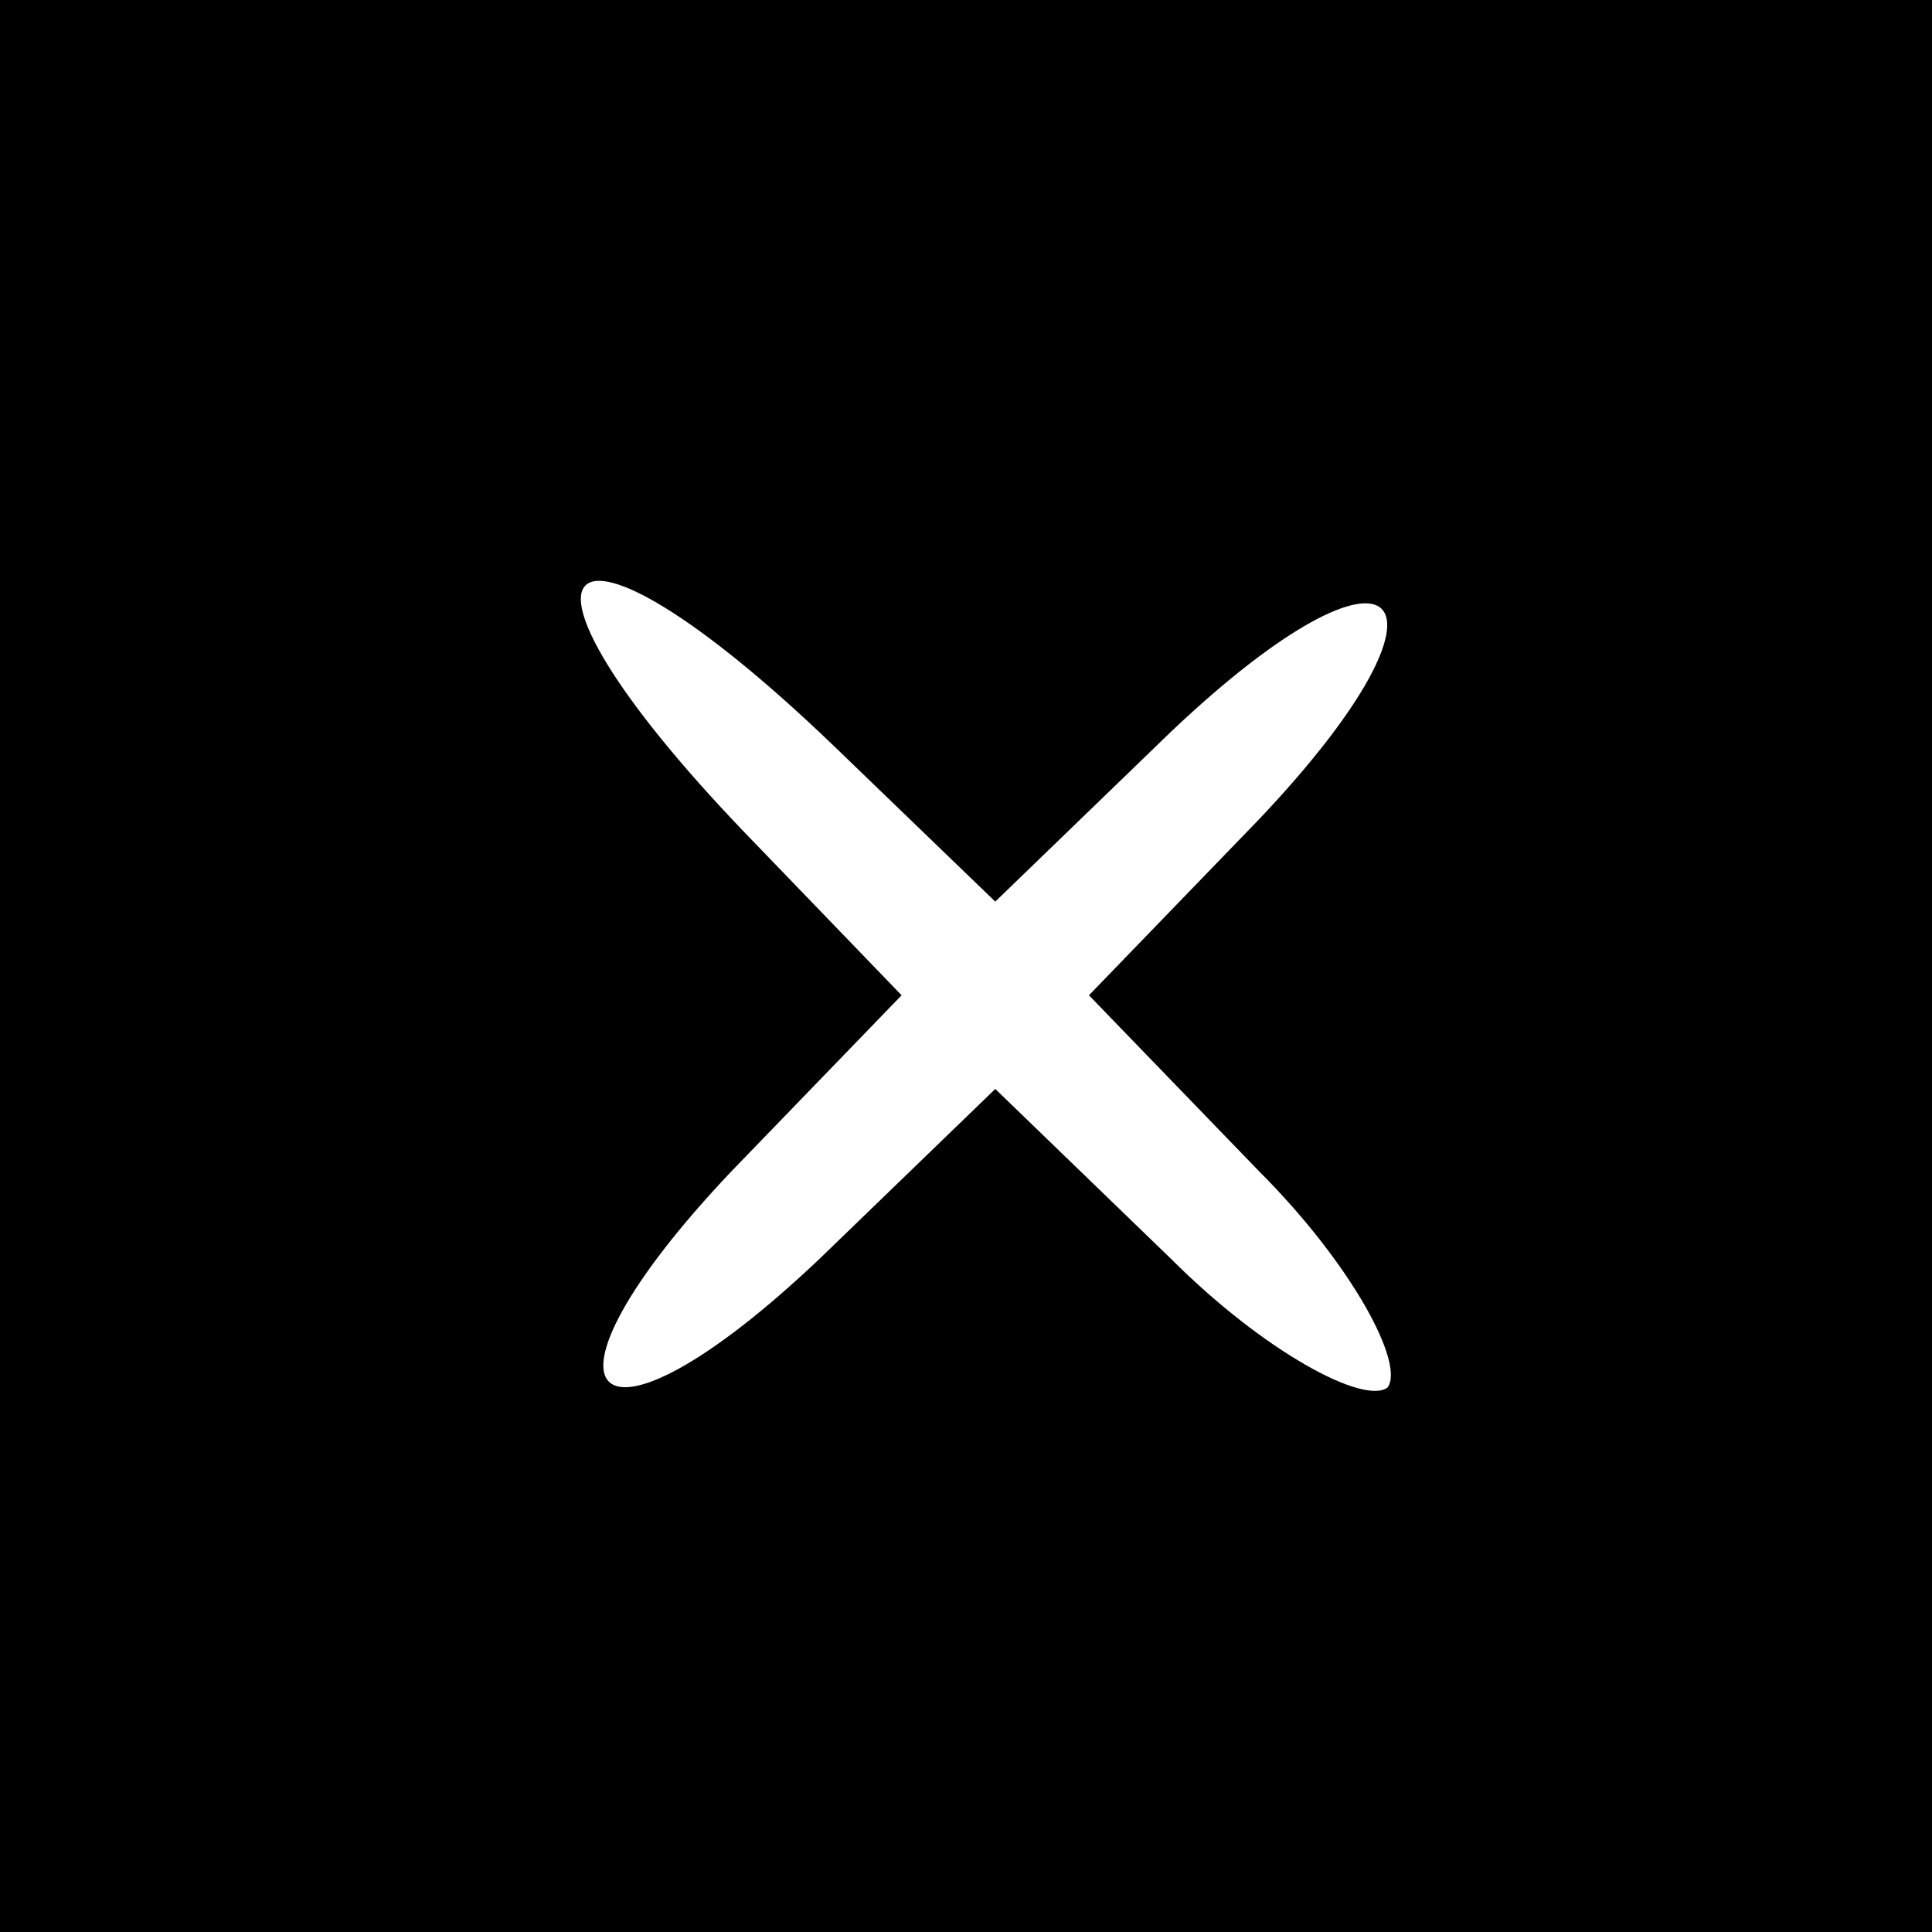<?xml version="1.0" standalone="no"?>
<!DOCTYPE svg PUBLIC "-//W3C//DTD SVG 20010904//EN"
 "http://www.w3.org/TR/2001/REC-SVG-20010904/DTD/svg10.dtd">
<svg version="1.0" xmlns="http://www.w3.org/2000/svg"
 width="33pt" height="33pt" viewBox="0 0 33 33"
 preserveAspectRatio="xMidYMid meet">

<g transform="translate(0,33) scale(0.1,-0.1)"
fill="#000000" stroke="none">
<path d="M0 165 l0 -165 165 0 165 0 0 165 0 165 -165 0 -165 0 0 -165z m142
38 l28 -27 30 29 c39 37 52 24 15 -15 l-29 -30 29 -30 c16 -16 25 -33 22 -37
-4 -3 -21 6 -37 22 l-30 29 -30 -29 c-39 -37 -52 -24 -15 15 l29 30 -27 28
c-45 47 -32 60 15 15z"/>
</g>
</svg>
